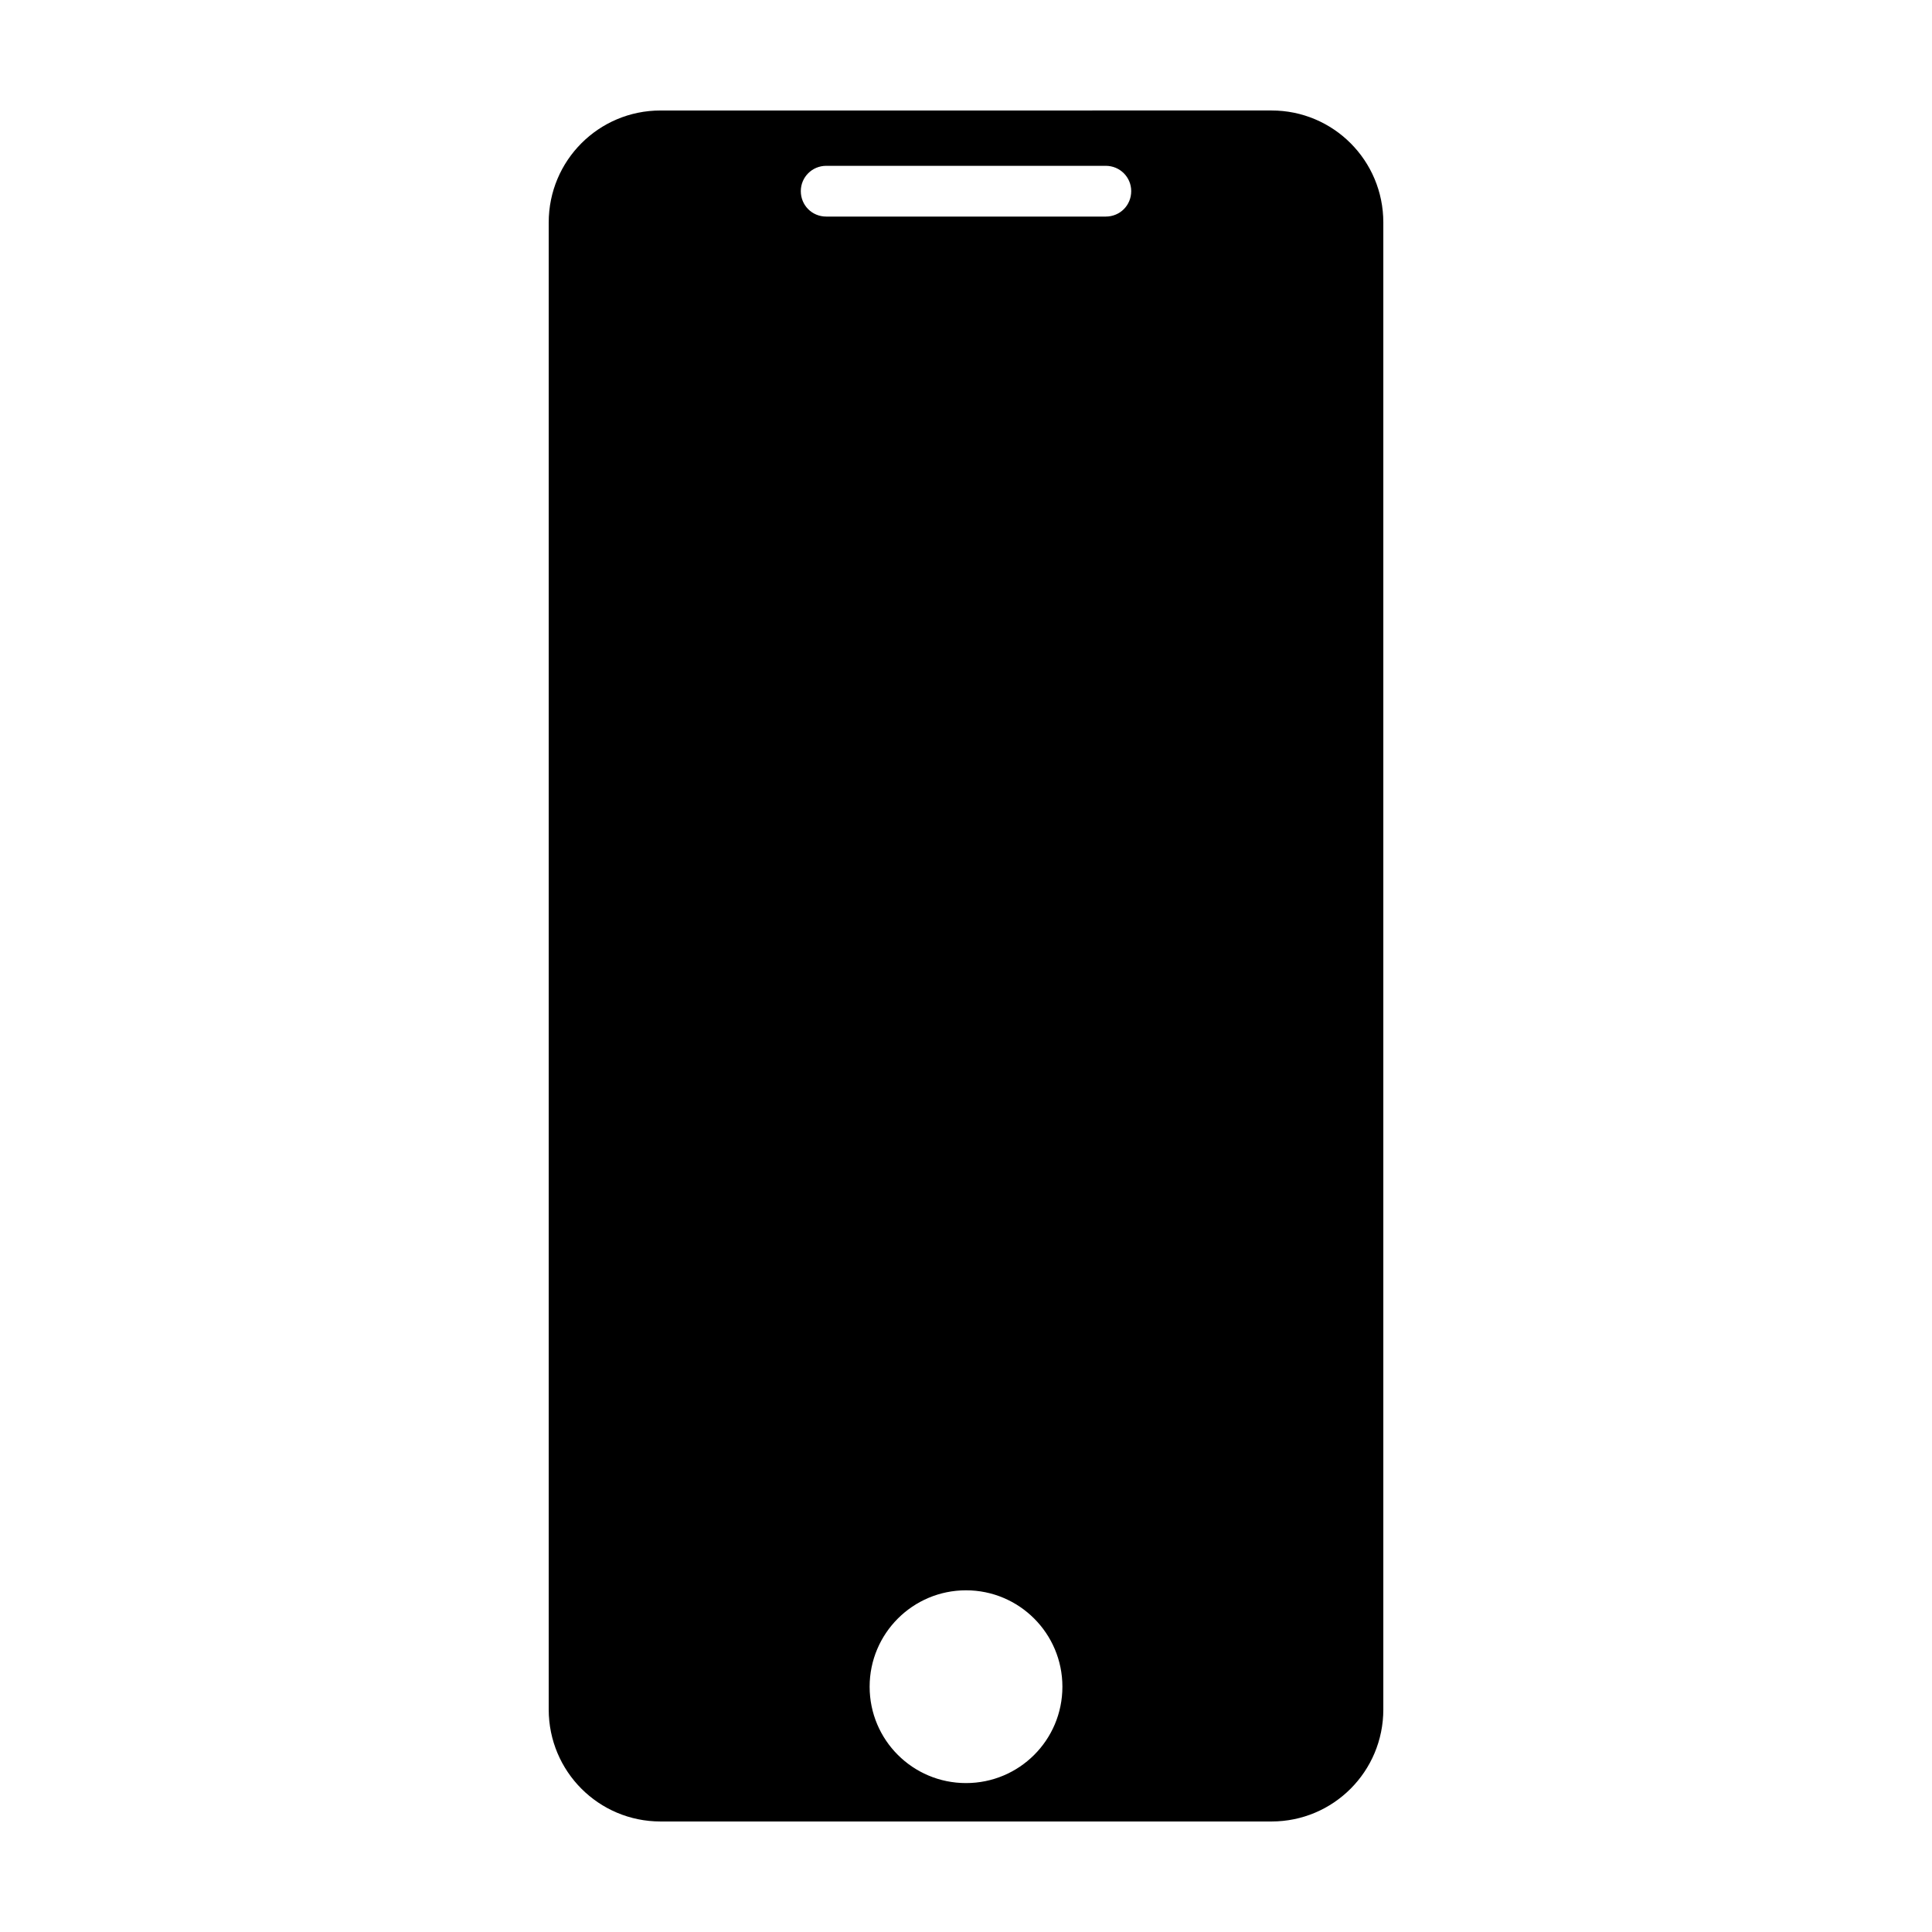 <?xml version="1.0" encoding="UTF-8"?>
<!-- Uploaded to: ICON Repo, www.svgrepo.com, Generator: ICON Repo Mixer Tools -->
<svg fill="#000000" width="800px" height="800px" version="1.1" viewBox="144 144 512 512" xmlns="http://www.w3.org/2000/svg">
 <path d="m319.04 626.71h161.93c16.375 0 29.625-13.25 29.625-29.676v-394.08c0-16.426-13.25-29.676-29.625-29.676l-161.93 0.004c-16.375 0-29.625 13.25-29.625 29.676v394.08c0.004 16.422 13.254 29.672 29.625 29.672zm80.965-10.176c-14.105 0-25.543-11.387-25.543-25.543 0-14.105 11.438-25.543 25.543-25.543s25.543 11.438 25.543 25.543c0 14.156-11.438 25.543-25.543 25.543zm-37.031-428.59h74.059c3.777 0 6.75 3.023 6.75 6.699 0 3.777-2.973 6.75-6.75 6.75h-74.059c-3.777 0-6.75-2.973-6.75-6.75 0-3.676 2.973-6.699 6.75-6.699z"/>
</svg>